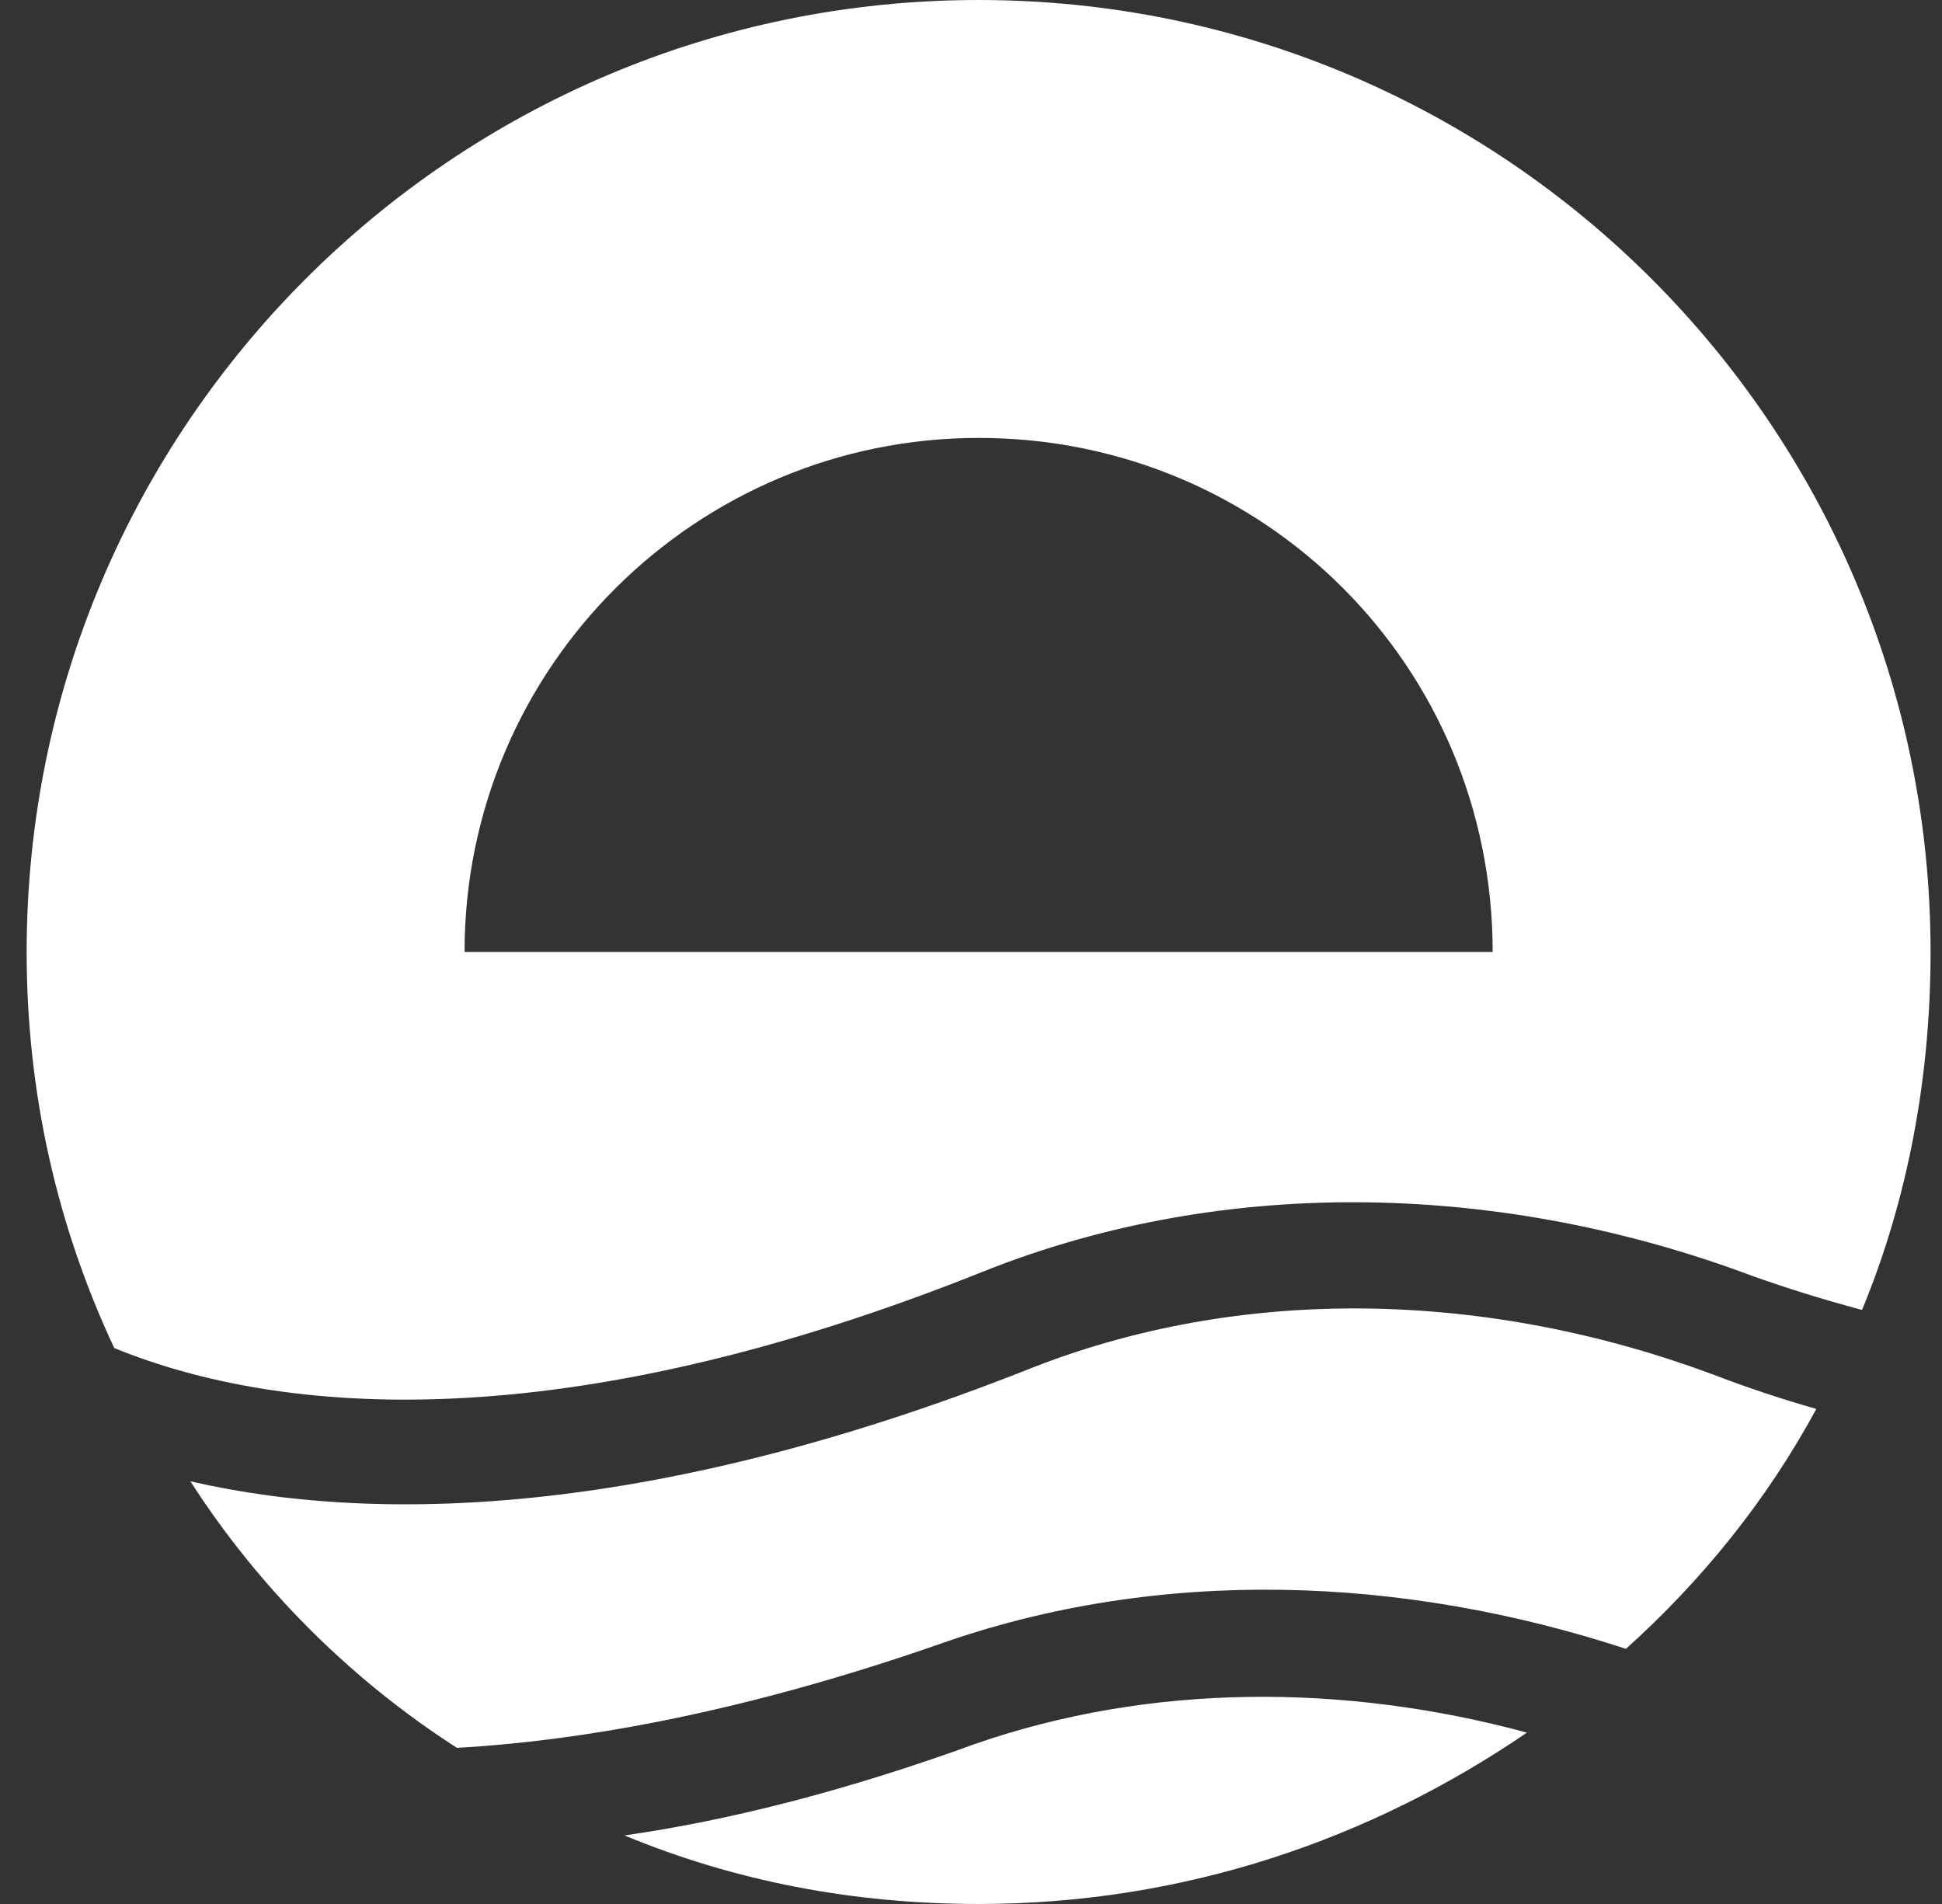 <svg version="1.2" xmlns="http://www.w3.org/2000/svg" viewBox="0 0 51 50" width="51" height="50"><rect x="0" y="0" width="51" height="50" fill="#333333" stroke="none"/><style>.a{fill:#fff}</style><path fill-rule="evenodd" class="a" d="m50.7 25c0 3.3-0.6 6.5-1.8 9.4q-1.5-0.4-2.9-0.9c-6.4-2.4-13.7-2.7-20.2-0.1-11 4.4-18.4 3.8-22.8 2-1.5-3.2-2.3-6.7-2.3-10.4 0-13.8 11.2-25 25-25 13.8 0 25 11.2 25 25zm-11.5 0c0-7.5-6-13.5-13.5-13.5-7.4 0-13.5 6-13.5 13.5zm8.5 12c-1.3 2.4-3 4.5-5 6.3-5.8-1.9-12.2-2.2-18.1-0.1-4.9 1.7-9.1 2.5-12.6 2.7-2.8-1.8-5.2-4.2-7-7 5.2 1.2 12.5 0.8 21.9-2.9 5.7-2.3 12.2-2.1 18.1 0.1q1.3 0.5 2.7 0.9zm-22.1 8.8c4.6-1.6 9.7-1.6 14.5-0.3-4.1 2.8-9 4.5-14.4 4.5-3.3 0-6.4-0.6-9.3-1.8 2.8-0.4 5.9-1.2 9.2-2.4z"/></svg>